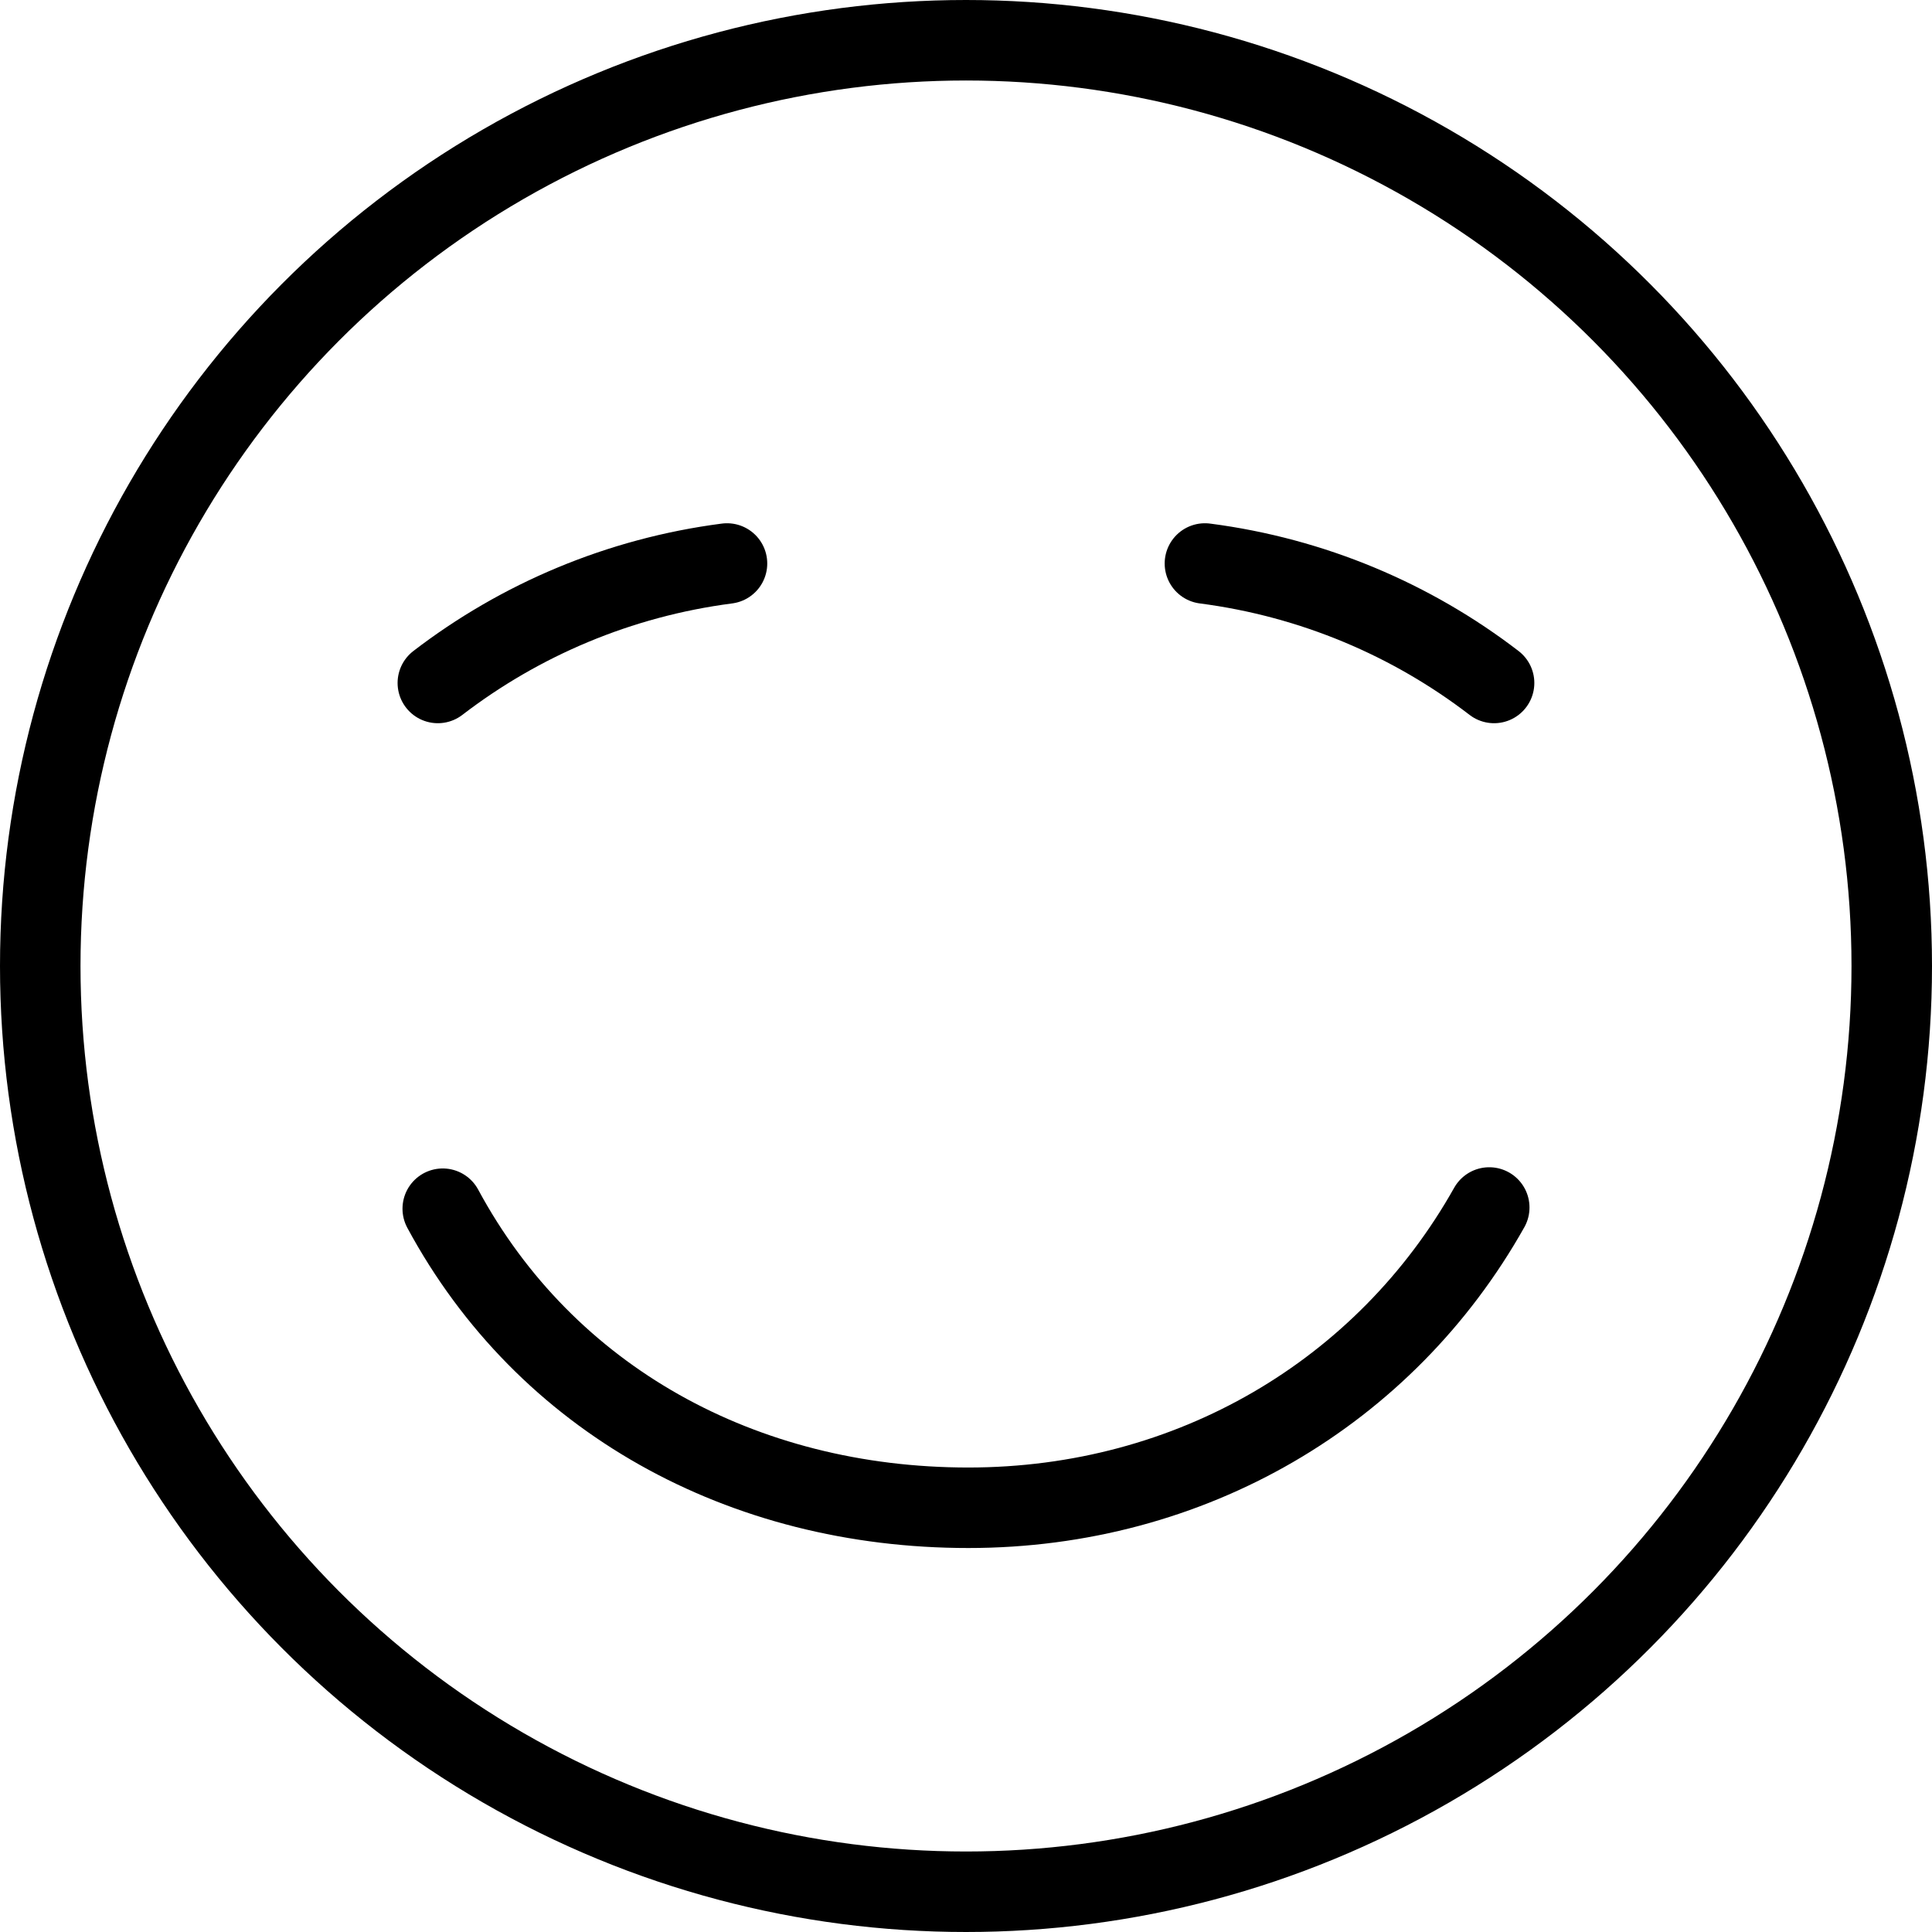 <?xml version="1.0" encoding="utf-8"?>
<!-- Generator: Adobe Illustrator 16.0.3, SVG Export Plug-In . SVG Version: 6.00 Build 0)  -->
<!DOCTYPE svg PUBLIC "-//W3C//DTD SVG 1.1//EN" "http://www.w3.org/Graphics/SVG/1.1/DTD/svg11.dtd">
<svg version="1.1" xmlns="http://www.w3.org/2000/svg" xmlns:xlink="http://www.w3.org/1999/xlink" x="0px" y="0px" width="24px"
	 height="24px" viewBox="0 0 24 24" enable-background="new 0 0 24 24" xml:space="preserve">
<g id="Outline_Icons">
	<g>
		
			<circle fill="none" stroke="#000000" stroke-linecap="round" stroke-linejoin="round" stroke-miterlimit="10" cx="12" cy="12" r="11.5"/>
		<path fill="none" stroke="#000000" stroke-linecap="round" stroke-linejoin="round" stroke-miterlimit="10" d="M5.439,8.484
			C6.462,7.699,7.691,7.174,9.031,7"/>
		<path fill="none" stroke="#000000" stroke-linecap="round" stroke-linejoin="round" stroke-miterlimit="10" d="M18.56,8.484
			C17.538,7.699,16.308,7.174,14.968,7"/>
		<path fill="none" stroke="#000000" stroke-linecap="round" stroke-linejoin="round" stroke-miterlimit="10" d="M18.5,15
			c-1.293,2.301-3.708,3.73-6.471,3.73c-2.807,0-5.252-1.346-6.529-3.715"/>
	</g>
</g>
<g id="Invisible_Shape">
	<rect fill="none" width="24" height="24"/>
</g>
</svg>
